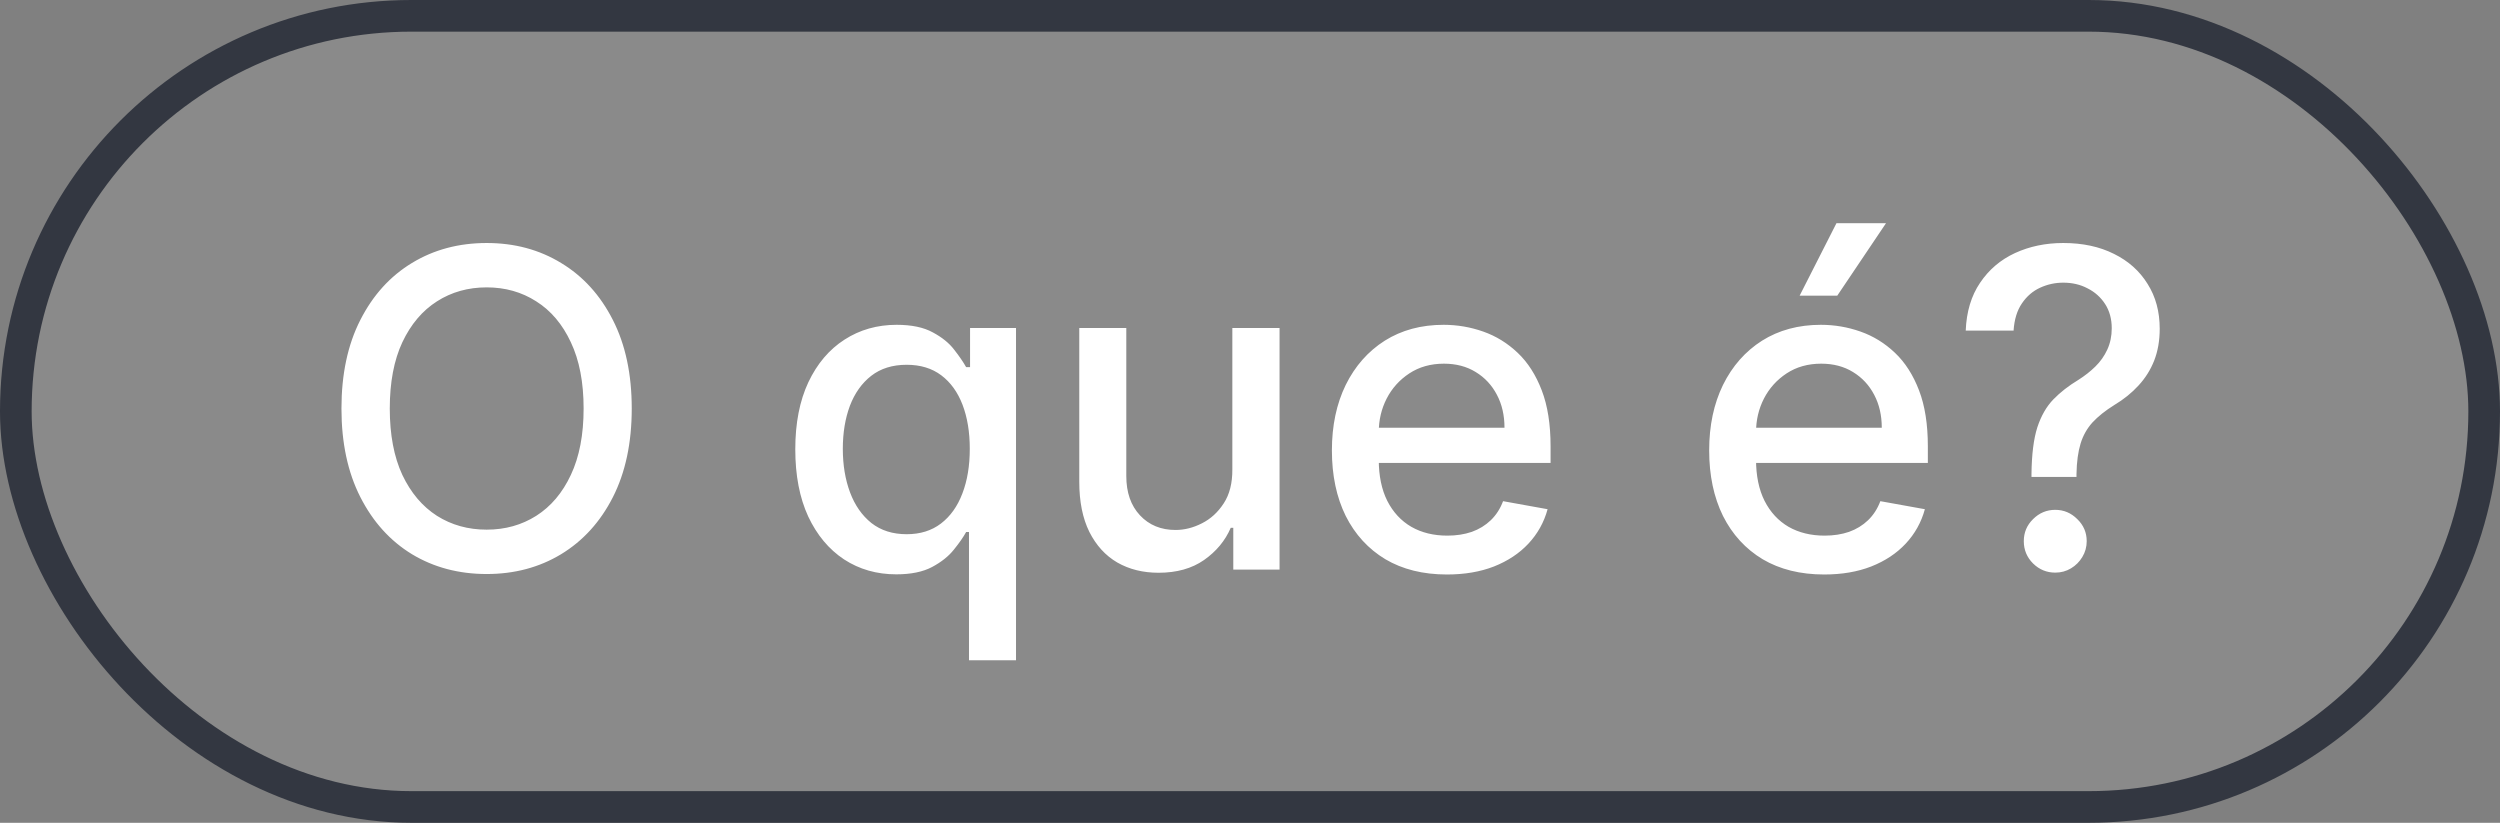 <svg xmlns="http://www.w3.org/2000/svg" width="79" height="26" viewBox="0 0 79 26" fill="none"><rect x="0" y="0" width="79" height="26" fill="#808080" stroke="none"/><rect x="0.5" y="0.5" width="78" height="25" rx="12.5" fill="#D9D9D9" fill-opacity="0.111"></rect><rect x="0.5" y="0.5" width="78" height="25" rx="12.5" stroke="#333741"></rect><path d="M19.963 12.909C19.963 13.996 19.764 14.931 19.366 15.713C18.969 16.492 18.424 17.092 17.731 17.513C17.041 17.93 16.258 18.139 15.379 18.139C14.498 18.139 13.71 17.93 13.018 17.513C12.328 17.092 11.785 16.49 11.387 15.708C10.989 14.926 10.79 13.993 10.79 12.909C10.79 11.822 10.989 10.889 11.387 10.11C11.785 9.328 12.328 8.728 13.018 8.31C13.71 7.889 14.498 7.679 15.379 7.679C16.258 7.679 17.041 7.889 17.731 8.31C18.424 8.728 18.969 9.328 19.366 10.11C19.764 10.889 19.963 11.822 19.963 12.909ZM18.442 12.909C18.442 12.081 18.308 11.383 18.039 10.816C17.774 10.246 17.409 9.815 16.945 9.523C16.485 9.228 15.963 9.081 15.379 9.081C14.793 9.081 14.269 9.228 13.808 9.523C13.348 9.815 12.983 10.246 12.714 10.816C12.449 11.383 12.317 12.081 12.317 12.909C12.317 13.738 12.449 14.437 12.714 15.007C12.983 15.574 13.348 16.005 13.808 16.3C14.269 16.591 14.793 16.737 15.379 16.737C15.963 16.737 16.485 16.591 16.945 16.3C17.409 16.005 17.774 15.574 18.039 15.007C18.308 14.437 18.442 13.738 18.442 12.909ZM30.62 20.864V16.812H30.53C30.441 16.974 30.311 17.16 30.142 17.369C29.977 17.577 29.748 17.76 29.456 17.916C29.165 18.071 28.787 18.149 28.323 18.149C27.706 18.149 27.156 17.992 26.672 17.677C26.192 17.359 25.814 16.906 25.539 16.32C25.267 15.73 25.131 15.022 25.131 14.197C25.131 13.371 25.269 12.665 25.544 12.079C25.822 11.492 26.203 11.043 26.687 10.732C27.171 10.42 27.72 10.264 28.333 10.264C28.807 10.264 29.188 10.344 29.476 10.503C29.768 10.659 29.993 10.841 30.152 11.05C30.315 11.258 30.441 11.443 30.53 11.602H30.654V10.364H32.106V20.864H30.62ZM28.651 16.881C29.078 16.881 29.44 16.769 29.735 16.543C30.033 16.315 30.258 15.998 30.411 15.594C30.567 15.189 30.645 14.719 30.645 14.182C30.645 13.652 30.568 13.188 30.416 12.79C30.263 12.392 30.04 12.082 29.745 11.86C29.45 11.638 29.085 11.527 28.651 11.527C28.203 11.527 27.831 11.643 27.532 11.875C27.234 12.107 27.009 12.424 26.856 12.825C26.707 13.226 26.633 13.678 26.633 14.182C26.633 14.692 26.709 15.151 26.861 15.559C27.014 15.967 27.239 16.29 27.537 16.528C27.839 16.764 28.21 16.881 28.651 16.881ZM38.942 14.833V10.364H40.434V18H38.972V16.678H38.892C38.717 17.085 38.435 17.425 38.047 17.697C37.663 17.965 37.184 18.099 36.61 18.099C36.12 18.099 35.686 17.992 35.308 17.776C34.933 17.558 34.638 17.234 34.423 16.807C34.211 16.379 34.105 15.851 34.105 15.221V10.364H35.591V15.042C35.591 15.562 35.735 15.977 36.024 16.285C36.312 16.593 36.687 16.747 37.147 16.747C37.426 16.747 37.703 16.678 37.978 16.538C38.256 16.399 38.486 16.189 38.669 15.907C38.854 15.625 38.945 15.267 38.942 14.833ZM45.722 18.154C44.97 18.154 44.322 17.993 43.778 17.672C43.238 17.347 42.82 16.891 42.525 16.305C42.234 15.715 42.088 15.024 42.088 14.232C42.088 13.449 42.234 12.76 42.525 12.163C42.82 11.567 43.231 11.101 43.758 10.766C44.289 10.432 44.908 10.264 45.618 10.264C46.049 10.264 46.466 10.335 46.871 10.478C47.275 10.62 47.638 10.844 47.959 11.149C48.281 11.454 48.534 11.85 48.72 12.337C48.906 12.821 48.998 13.41 48.998 14.102V14.629H42.928V13.516H47.542C47.542 13.124 47.462 12.778 47.303 12.477C47.144 12.172 46.92 11.931 46.632 11.756C46.347 11.58 46.012 11.492 45.628 11.492C45.21 11.492 44.846 11.595 44.534 11.8C44.226 12.003 43.987 12.268 43.818 12.596C43.652 12.921 43.569 13.274 43.569 13.655V14.525C43.569 15.035 43.659 15.47 43.838 15.827C44.02 16.185 44.274 16.459 44.599 16.648C44.923 16.833 45.303 16.926 45.737 16.926C46.019 16.926 46.276 16.886 46.508 16.807C46.74 16.724 46.94 16.601 47.109 16.439C47.278 16.276 47.407 16.076 47.497 15.837L48.904 16.091C48.791 16.505 48.589 16.868 48.297 17.18C48.009 17.488 47.646 17.728 47.209 17.901C46.774 18.07 46.279 18.154 45.722 18.154ZM57.644 18.154C56.892 18.154 56.244 17.993 55.7 17.672C55.16 17.347 54.742 16.891 54.447 16.305C54.156 15.715 54.01 15.024 54.01 14.232C54.01 13.449 54.156 12.76 54.447 12.163C54.742 11.567 55.153 11.101 55.68 10.766C56.211 10.432 56.83 10.264 57.54 10.264C57.971 10.264 58.388 10.335 58.792 10.478C59.197 10.62 59.56 10.844 59.881 11.149C60.203 11.454 60.456 11.85 60.642 12.337C60.828 12.821 60.92 13.41 60.92 14.102V14.629H54.85V13.516H59.464C59.464 13.124 59.384 12.778 59.225 12.477C59.066 12.172 58.842 11.931 58.554 11.756C58.269 11.58 57.934 11.492 57.55 11.492C57.132 11.492 56.767 11.595 56.456 11.8C56.148 12.003 55.909 12.268 55.74 12.596C55.574 12.921 55.491 13.274 55.491 13.655V14.525C55.491 15.035 55.581 15.47 55.76 15.827C55.942 16.185 56.196 16.459 56.52 16.648C56.845 16.833 57.225 16.926 57.659 16.926C57.941 16.926 58.197 16.886 58.429 16.807C58.661 16.724 58.862 16.601 59.031 16.439C59.2 16.276 59.329 16.076 59.419 15.837L60.826 16.091C60.713 16.505 60.511 16.868 60.219 17.18C59.931 17.488 59.568 17.728 59.13 17.901C58.696 18.07 58.201 18.154 57.644 18.154ZM56.868 9.344L58.032 7.053H59.598L58.057 9.344H56.868ZM64.195 15.072V14.977C64.202 14.361 64.263 13.87 64.379 13.506C64.499 13.141 64.668 12.846 64.886 12.621C65.105 12.395 65.369 12.19 65.677 12.004C65.876 11.878 66.055 11.738 66.214 11.582C66.373 11.426 66.499 11.247 66.592 11.045C66.684 10.843 66.731 10.619 66.731 10.374C66.731 10.079 66.661 9.823 66.522 9.608C66.383 9.393 66.197 9.227 65.965 9.111C65.737 8.991 65.481 8.932 65.2 8.932C64.944 8.932 64.701 8.985 64.469 9.091C64.237 9.197 64.044 9.363 63.892 9.588C63.74 9.81 63.652 10.097 63.629 10.448H62.117C62.14 9.852 62.291 9.348 62.57 8.937C62.848 8.522 63.216 8.209 63.673 7.997C64.134 7.785 64.643 7.679 65.2 7.679C65.809 7.679 66.343 7.793 66.8 8.022C67.258 8.247 67.612 8.564 67.864 8.972C68.12 9.376 68.247 9.848 68.247 10.389C68.247 10.76 68.189 11.095 68.073 11.393C67.957 11.688 67.791 11.951 67.576 12.183C67.364 12.415 67.109 12.621 66.81 12.8C66.529 12.975 66.3 13.158 66.124 13.347C65.952 13.536 65.826 13.759 65.746 14.018C65.667 14.276 65.624 14.596 65.617 14.977V15.072H64.195ZM64.946 18.095C64.674 18.095 64.441 17.998 64.245 17.806C64.049 17.611 63.952 17.375 63.952 17.1C63.952 16.828 64.049 16.596 64.245 16.404C64.441 16.209 64.674 16.111 64.946 16.111C65.215 16.111 65.447 16.209 65.642 16.404C65.841 16.596 65.94 16.828 65.94 17.1C65.94 17.282 65.894 17.45 65.801 17.602C65.712 17.751 65.592 17.871 65.443 17.96C65.294 18.05 65.128 18.095 64.946 18.095Z" fill="white"></path></svg>